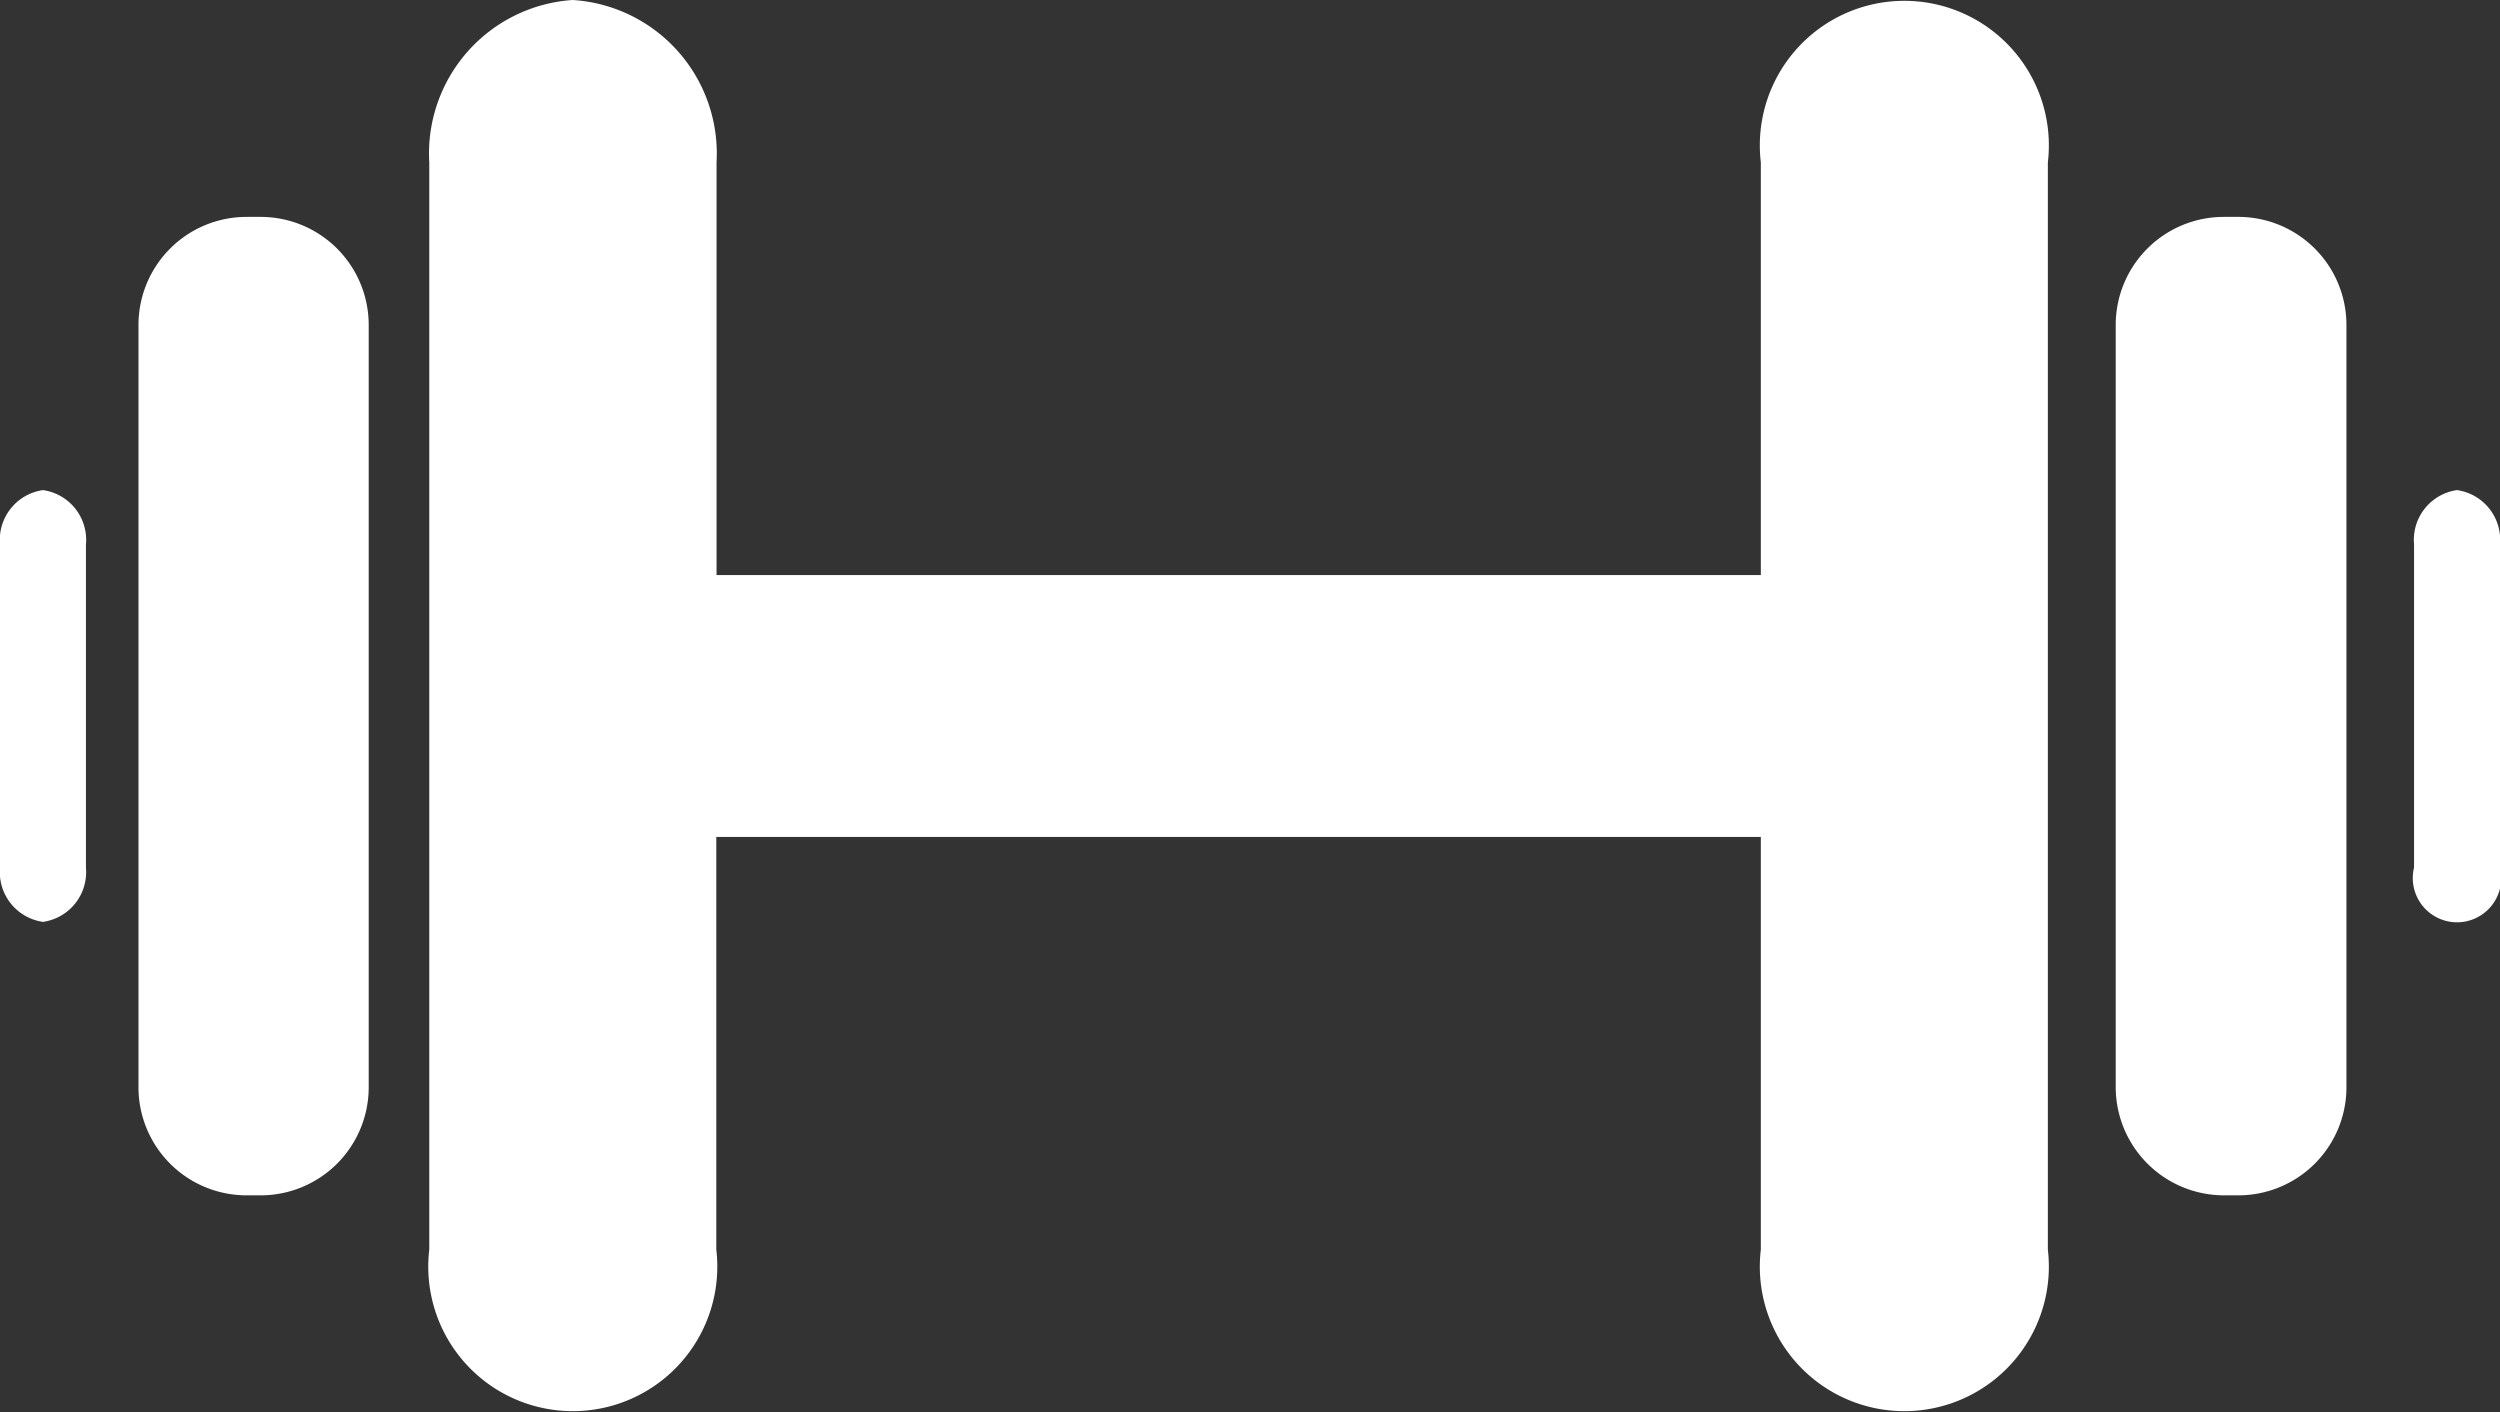 <svg xmlns="http://www.w3.org/2000/svg" width="9.947" fill="#fff" height="5.618" viewBox="0 0 9.947 5.618">
  <rect x="0" y="0" width="9.947" height="5.618" fill="#333333" stroke="none"/>
  <g id="Jedna_cinka" data-name="Jedna cinka" transform="translate(0 -108.812)">
    <g id="Group_36" data-name="Group 36" transform="translate(0 108.812)">
      <path id="Path_5" data-name="Path 5" d="M483.011,206.857a.2.2,0,0,0-.171.216v1.286a.176.176,0,1,0,.342,0v-1.287A.2.2,0,0,0,483.011,206.857Z" transform="translate(-473.235 -204.907)"/>
      <path id="Path_6" data-name="Path 6" d="M.171,206.857a.2.2,0,0,0-.171.216c0,.33,0,.956,0,1.286a.2.2,0,0,0,.171.216.2.2,0,0,0,.171-.215c0-.33,0-.956,0-1.287A.2.2,0,0,0,.171,206.857Z" transform="translate(0 -204.907)"/>
      <path id="Path_7" data-name="Path 7" d="M86.423,108.812a.612.612,0,0,0-.571.646c0,1.081,0,3.245,0,4.326a.575.575,0,1,0,1.142,0v-1.642H91.15v1.642a.575.575,0,1,0,1.142,0v-4.326a.575.575,0,1,0-1.142,0V111.1H86.995v-1.642A.612.612,0,0,0,86.423,108.812Z" transform="translate(-84.144 -108.812)"/>
      <path id="Path_8" data-name="Path 8" d="M423.636,152.188h-.056a.43.43,0,0,0-.43.43v3.032a.431.431,0,0,0,.431.431h.056a.43.43,0,0,0,.431-.43c0-.749,0-2.283,0-3.032A.43.43,0,0,0,423.636,152.188Z" transform="translate(-414.732 -151.325)"/>
      <path id="Path_9" data-name="Path 9" d="M28.142,152.188h-.056a.43.43,0,0,0-.43.43v3.032a.43.43,0,0,0,.43.431h.056a.43.43,0,0,0,.43-.43v-3.032A.43.43,0,0,0,28.142,152.188Z" transform="translate(-27.105 -151.325)"/>
    </g>
  </g>
</svg>
